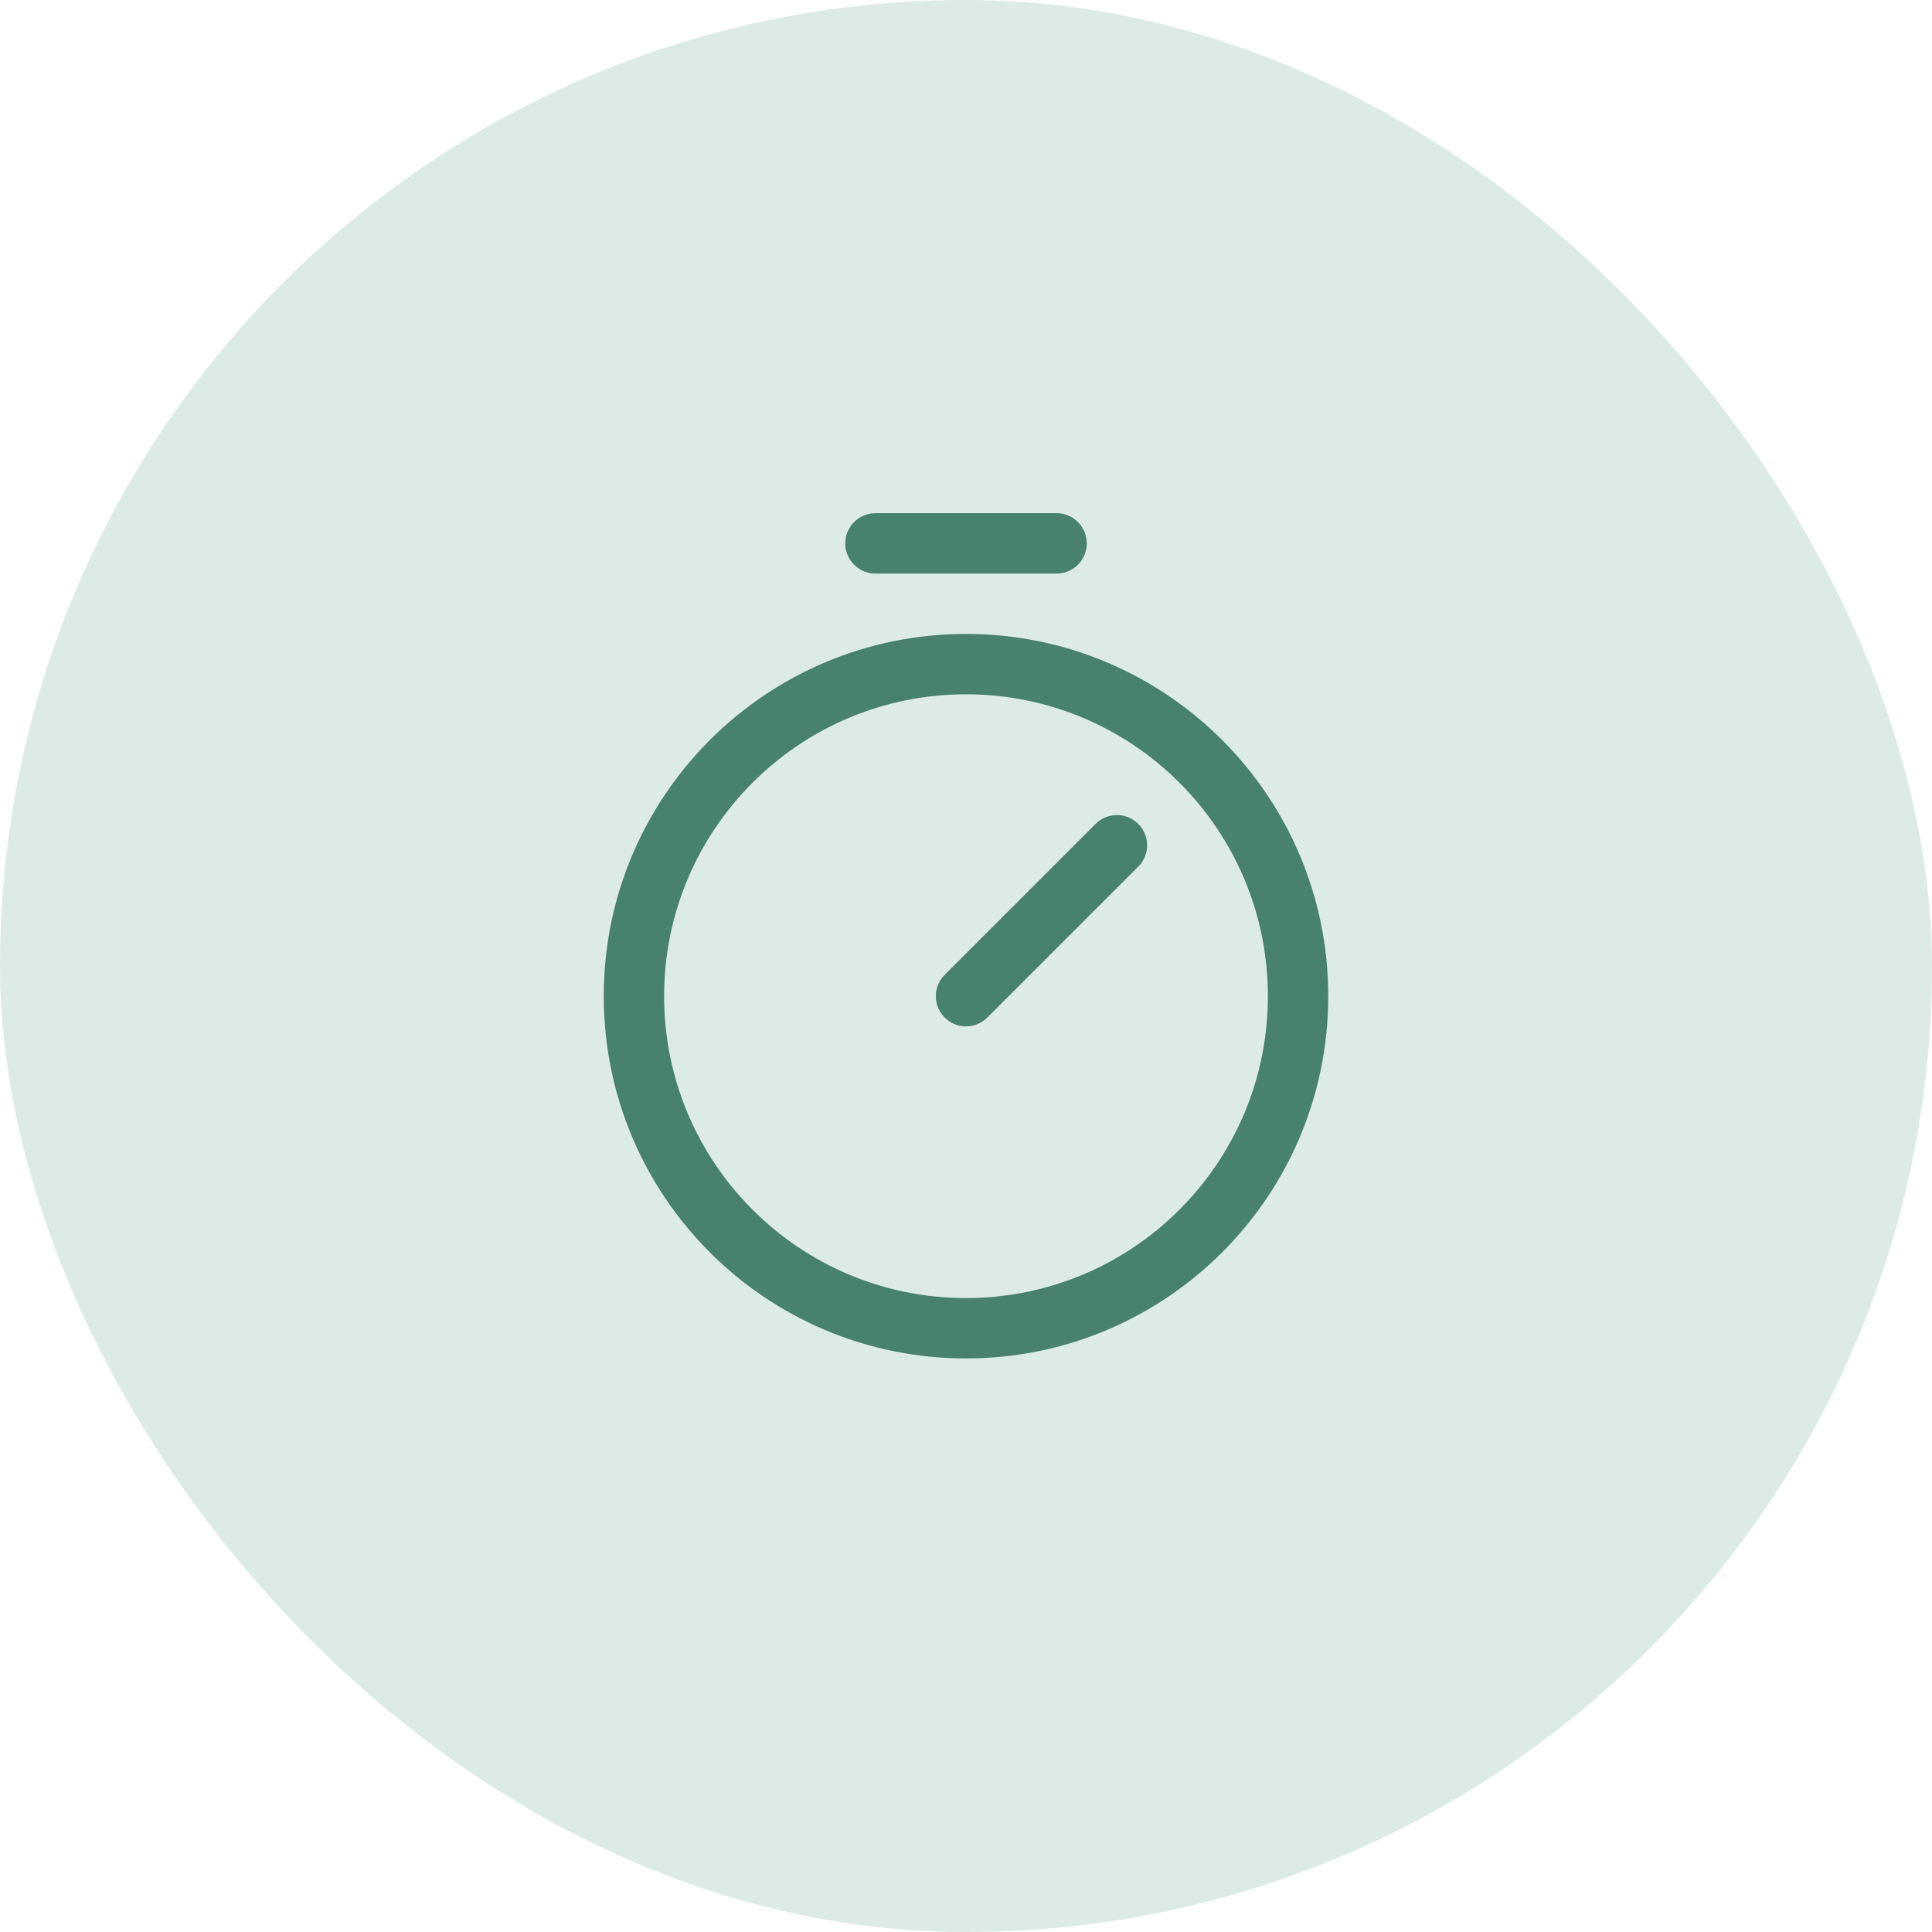 <svg width="32" height="32" viewBox="0 0 32 32" fill="none" xmlns="http://www.w3.org/2000/svg">
<rect width="32" height="32" rx="16" fill="#DDEBE6"/>
<g clip-path="url(#clip0_3370_26026)">
<path d="M16 22C19.038 22 21.5 19.538 21.5 16.5C21.5 13.462 19.038 11 16 11C12.962 11 10.5 13.462 10.5 16.5C10.5 19.538 12.962 22 16 22Z" stroke="#48816D" stroke-linecap="round" stroke-linejoin="round"/>
<path d="M16 16.5L18.5 14" stroke="#48816D" stroke-linecap="round" stroke-linejoin="round"/>
<path d="M14.5 9H17.5" stroke="#48816D" stroke-linecap="round" stroke-linejoin="round"/>
</g>
<defs>
<clipPath id="clip0_3370_26026">
<rect width="16" height="16" fill="white" transform="translate(8 8)"/>
</clipPath>
</defs>
</svg>
